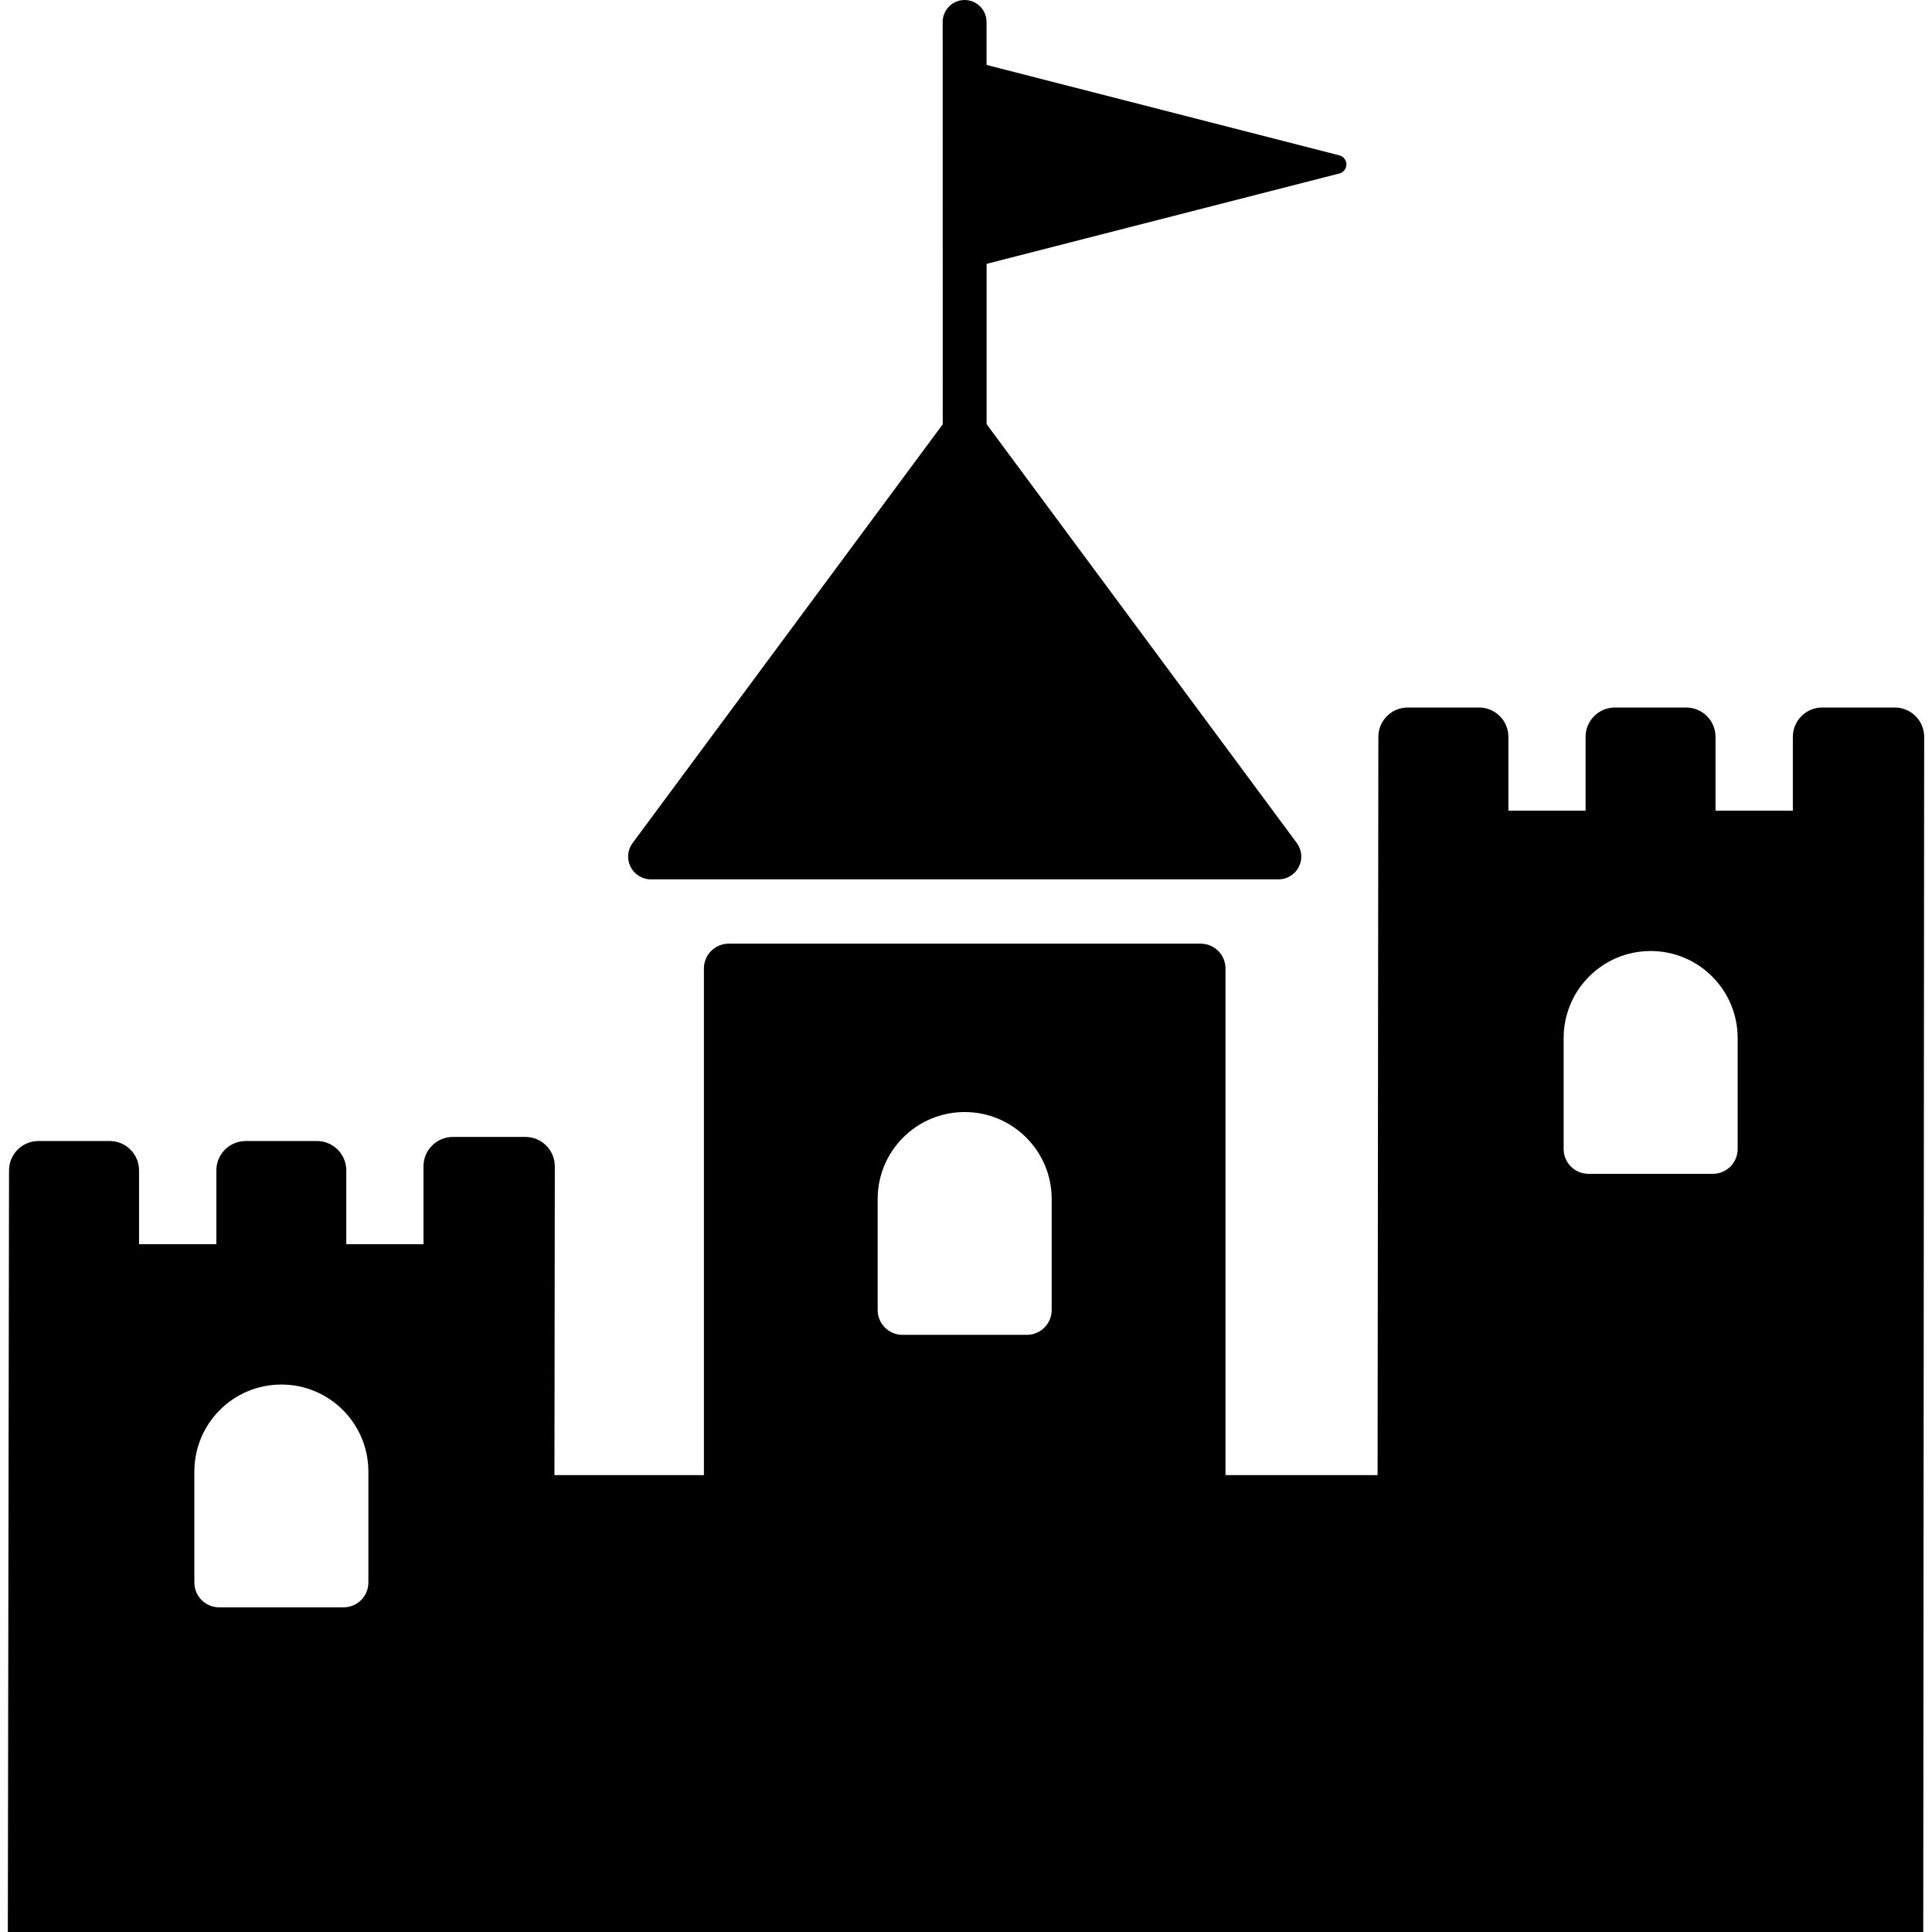<?xml version="1.0" encoding="iso-8859-1"?>
<!-- Uploaded to: SVG Repo, www.svgrepo.com, Generator: SVG Repo Mixer Tools -->
<!DOCTYPE svg PUBLIC "-//W3C//DTD SVG 1.1//EN" "http://www.w3.org/Graphics/SVG/1.1/DTD/svg11.dtd">
<svg fill="#000000" height="800px" width="800px" version="1.1" id="Capa_1" xmlns="http://www.w3.org/2000/svg" xmlns:xlink="http://www.w3.org/1999/xlink" 
	 viewBox="0 0 483.008 483.008" xml:space="preserve">
<g>
	<path d="M162.722,219.844H319.64c2.14,0,4.113-1.212,5.082-3.135c0.971-1.923,0.768-4.222-0.518-5.953l-77.548-104.709V65.961
		l88.182-22.59c1.037-0.259,1.772-1.195,1.772-2.266c0-1.069-0.734-2.006-1.772-2.266L246.64,16.235V5.484
		c0-3.027-2.459-5.484-5.485-5.484c-3.025,0.008-5.483,2.457-5.483,5.484l0.017,100.588l-77.53,104.684
		c-1.289,1.731-1.489,4.03-0.52,5.953C158.608,218.632,160.581,219.844,162.722,219.844z"/>
	<path d="M455.562,176.881c-4.057,0-7.345,3.288-7.345,7.345v18.446H428.89v-18.446c0-4.057-3.288-7.345-7.345-7.345h-17.801
		c-4.057,0-7.345,3.288-7.345,7.345v18.446h-19.294v-18.446c0-4.057-3.288-7.345-7.345-7.345h-17.822
		c-4.054,0-7.341,3.283-7.345,7.337l-0.192,184.567h-38.021V242.131c0-3.437-2.776-6.211-6.204-6.211H182.184
		c-3.427,0-6.204,2.774-6.204,6.211v126.654h-37.367l0.091-77.191c0.002-1.949-0.771-3.82-2.148-5.199
		c-1.377-1.379-3.247-2.154-5.196-2.154h-18.141c-4.057,0-7.345,3.288-7.345,7.345v19.466H86.578v-18.441
		c0-4.064-3.294-7.35-7.34-7.35H61.431c-4.047,0-7.341,3.286-7.341,7.35v18.441H34.763v-18.441c0-4.064-3.293-7.35-7.341-7.35H9.615
		c-4.063,0-7.34,3.277-7.357,7.332l-0.3,190.416h478.863l0.229-298.776c0.002-1.949-0.772-3.818-2.149-5.197
		c-1.377-1.379-3.246-2.153-5.195-2.153H455.562z M92.095,395.631c0,3.436-2.774,6.211-6.203,6.211h-31.1
		c-3.427,0-6.201-2.775-6.201-6.211v-27.738c0-12.014,9.729-21.754,21.751-21.754c12.005,0,21.753,9.74,21.753,21.754V395.631z
		 M262.924,327.505c0,3.436-2.776,6.211-6.202,6.211h-31.1c-3.429,0-6.204-2.775-6.204-6.211v-27.739
		c0-12.013,9.73-21.752,21.754-21.752c12.004,0,21.752,9.739,21.752,21.752V327.505z M434.421,287.251
		c0,3.436-2.773,6.212-6.201,6.212h-31.1c-3.429,0-6.202-2.775-6.202-6.212v-27.738c0-12.013,9.73-21.753,21.751-21.753
		c12.007,0,21.752,9.74,21.752,21.753V287.251z"/>
</g>
</svg>